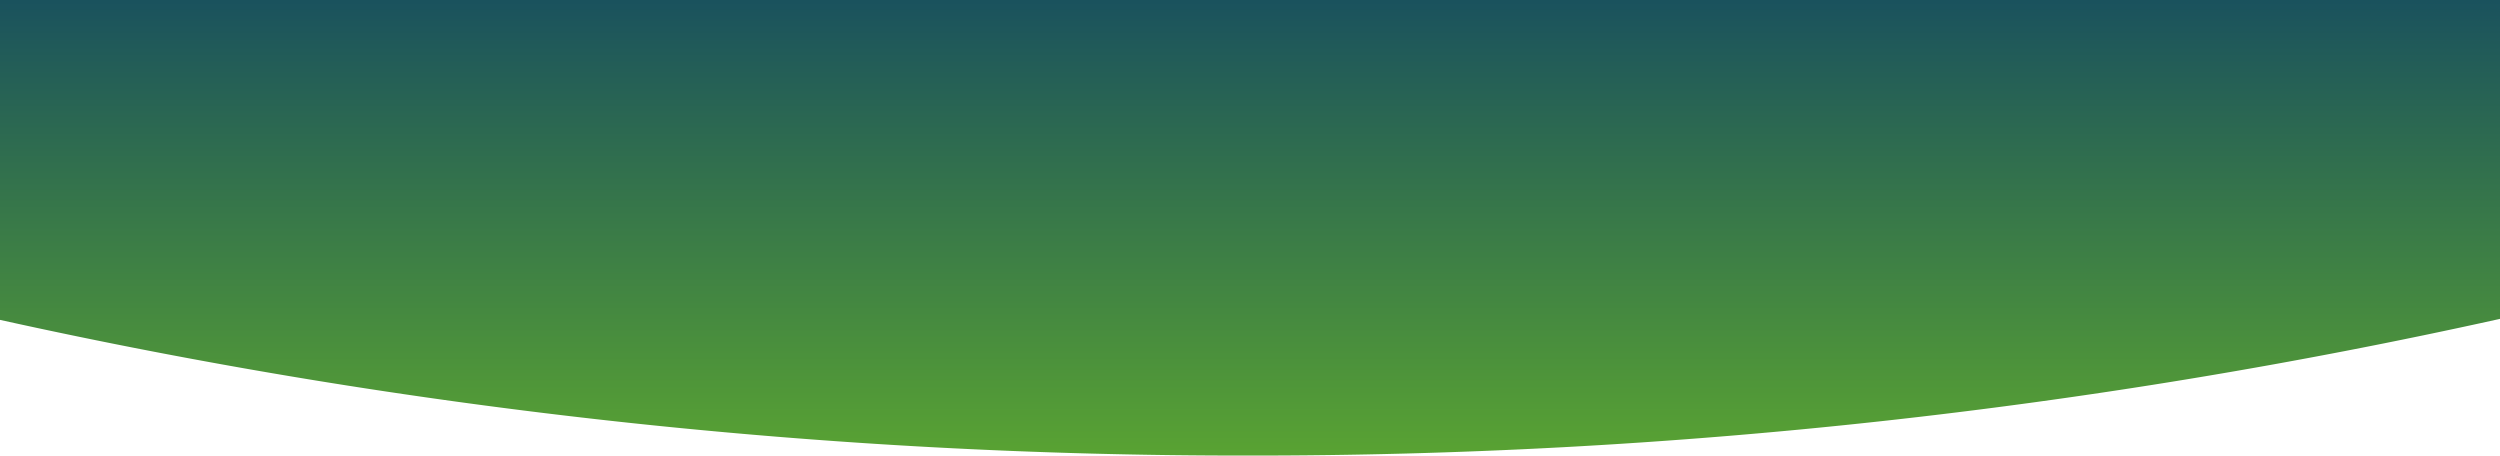 <?xml version="1.0" encoding="UTF-8"?> <svg xmlns="http://www.w3.org/2000/svg" xmlns:xlink="http://www.w3.org/1999/xlink" viewBox="0 0 742 135.21"><defs><style>.cls-1{opacity:0.9;fill:url(#Degradado_sin_nombre_10);}</style><linearGradient id="Degradado_sin_nombre_10" x1="371" y1="135.21" x2="371" gradientUnits="userSpaceOnUse"><stop offset="0" stop-color="#47991c"></stop><stop offset="1" stop-color="#013f4c"></stop></linearGradient></defs><title>Fondo Titulo2 </title><g id="Capa_2" data-name="Capa 2"><g id="Capa_1-2" data-name="Capa 1"><path class="cls-1" d="M742,0V94.64a1707.7,1707.7,0,0,1-371.66,40.57A1707.88,1707.88,0,0,1,0,94.94V0Z"></path></g></g></svg> 